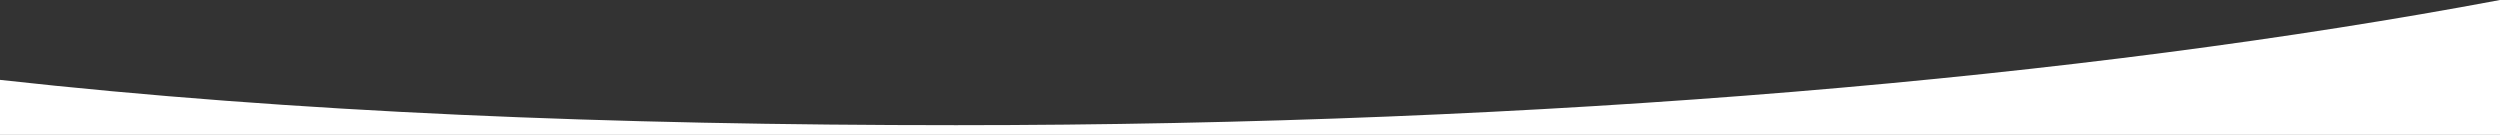 <?xml version="1.0" encoding="utf-8"?>
<!-- Generator: Adobe Illustrator 24.1.2, SVG Export Plug-In . SVG Version: 6.00 Build 0)  -->
<svg version="1.1" id="Camada_1" xmlns="http://www.w3.org/2000/svg" xmlns:xlink="http://www.w3.org/1999/xlink" x="0px" y="0px"
	 viewBox="0 0 1164.4 62.8" style="enable-background:new 0 0 1164.4 62.8;" xml:space="preserve">
<rect x="0" y="0" width="1164.4" height="62.8" fill="#333333" stroke="none"/>
<style type="text/css">
	.st0{fill:#FFFFFF;}
</style>
<path class="st0" d="M445.3,58.3C285,58.3,137,52.4,0,37.2v25.6h1164.4V0C971.1,36.3,719.5,58.3,445.3,58.3z"/>
</svg>
